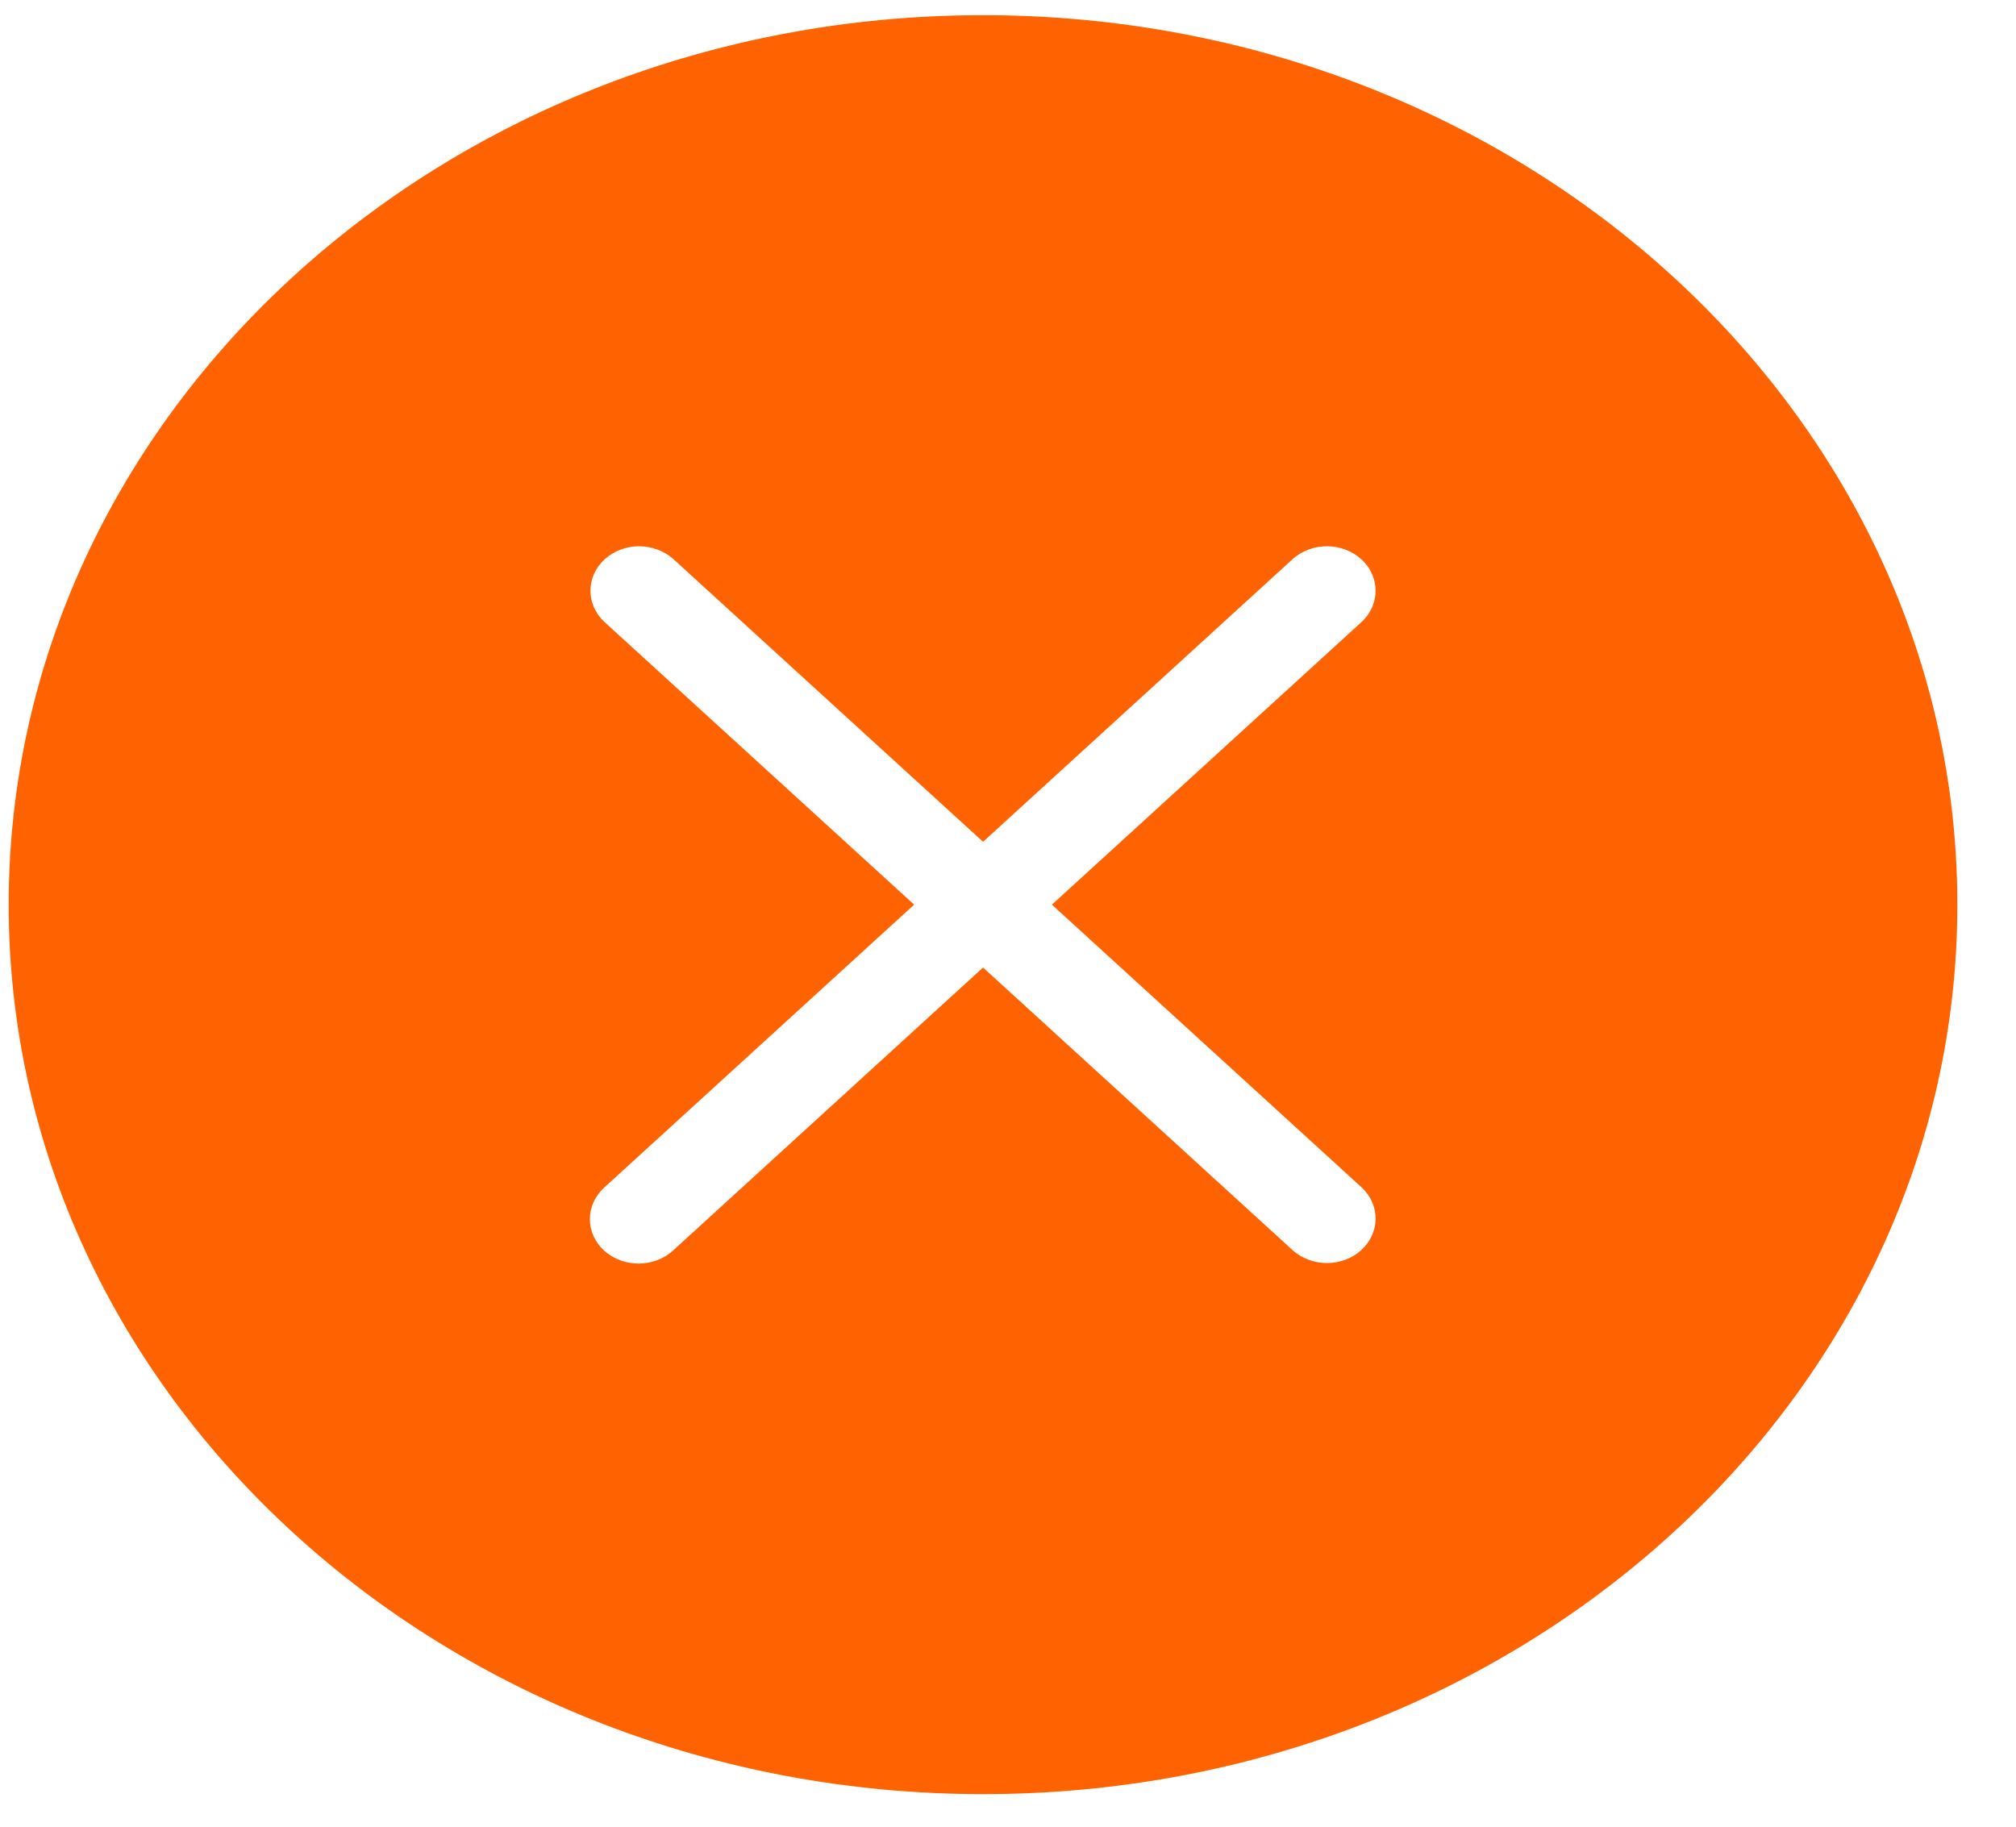 <svg width="32" height="29" viewBox="0 0 32 29" fill="none" xmlns="http://www.w3.org/2000/svg">
<path fill-rule="evenodd" clip-rule="evenodd" d="M31.069 14.362C31.069 22.161 24.145 28.483 15.604 28.483C7.062 28.483 0.138 22.161 0.138 14.362C0.138 6.563 7.062 0.241 15.604 0.241C24.145 0.241 31.069 6.563 31.069 14.362ZM9.589 19.854C9.444 19.721 9.363 19.542 9.363 19.354C9.363 19.167 9.444 18.988 9.589 18.855L14.51 14.362L9.589 9.869C9.448 9.736 9.37 9.557 9.372 9.372C9.374 9.187 9.455 9.01 9.598 8.879C9.742 8.748 9.936 8.674 10.138 8.672C10.341 8.671 10.537 8.742 10.682 8.87L15.604 13.364L20.525 8.87C20.67 8.742 20.866 8.671 21.069 8.672C21.271 8.674 21.465 8.748 21.609 8.879C21.752 9.01 21.833 9.187 21.835 9.372C21.837 9.557 21.759 9.736 21.618 9.869L16.697 14.362L21.618 18.855C21.759 18.988 21.837 19.167 21.835 19.352C21.833 19.537 21.752 19.714 21.609 19.845C21.465 19.976 21.271 20.05 21.069 20.052C20.866 20.053 20.67 19.982 20.525 19.854L15.604 15.36L10.682 19.854C10.537 19.986 10.341 20.06 10.136 20.06C9.931 20.06 9.734 19.986 9.589 19.854Z" fill="#FF6200"/>
</svg>
